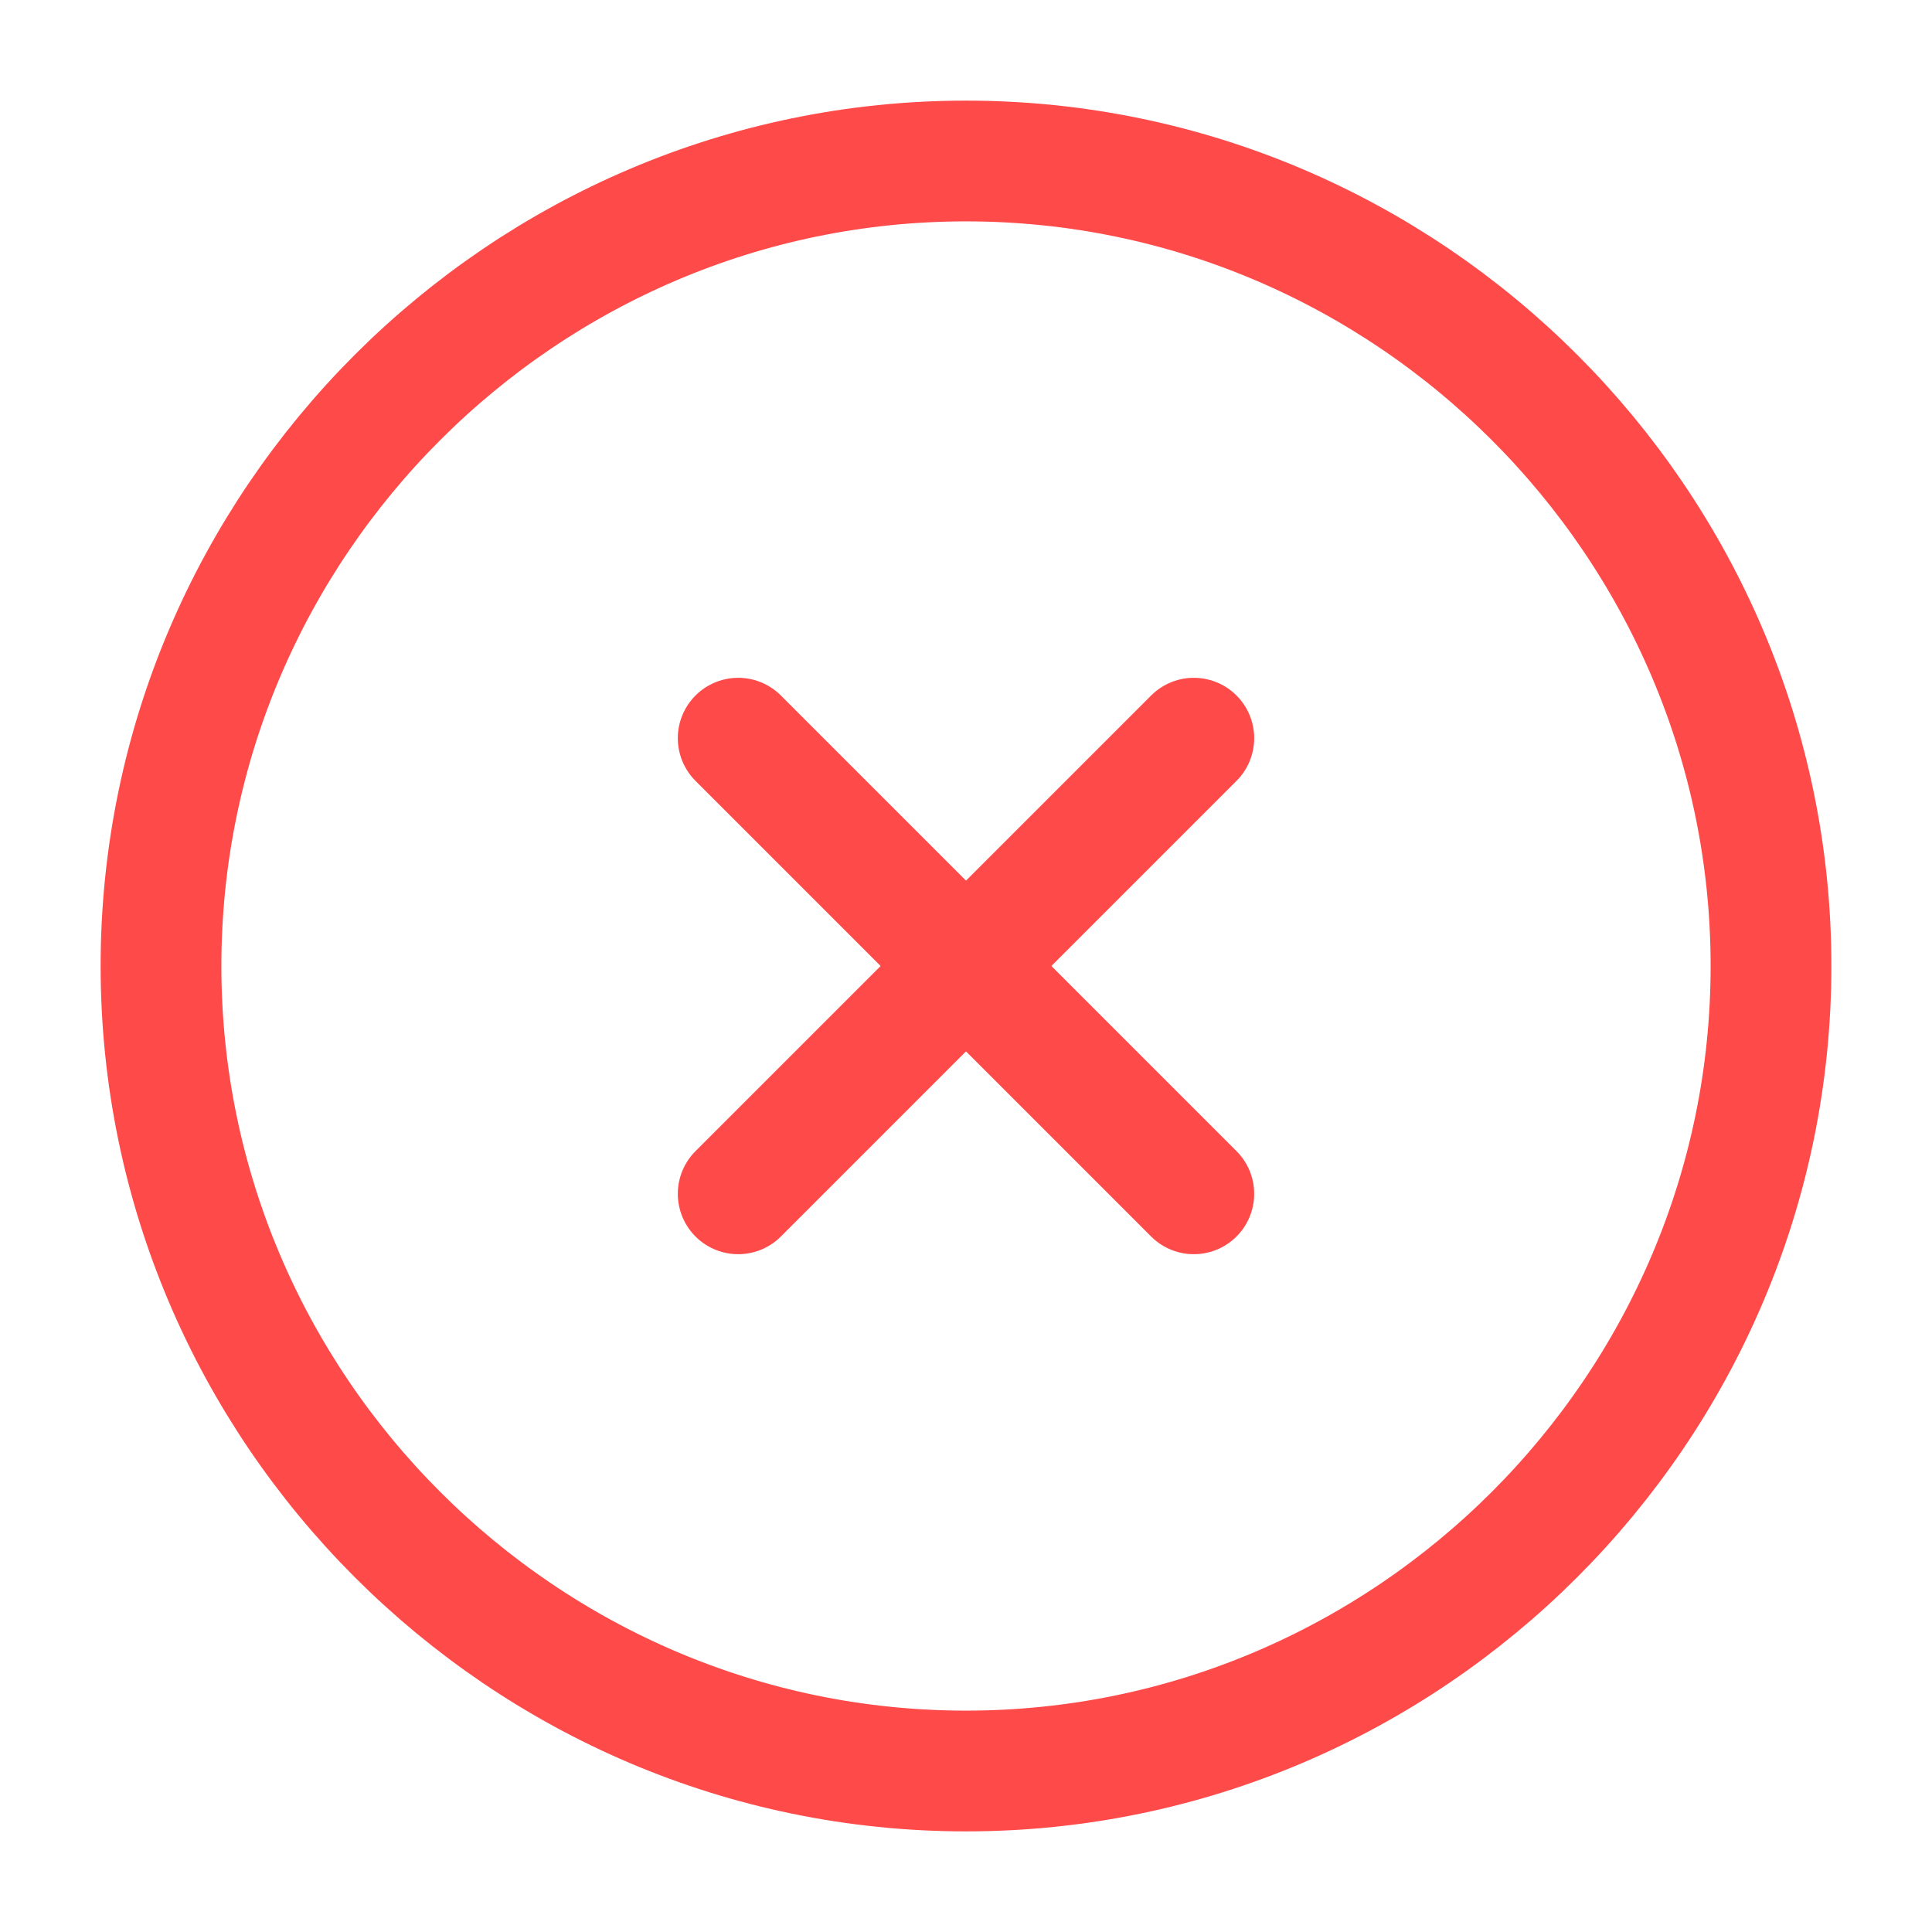 <svg width="24" height="24" viewBox="0 0 24 24" fill="none" xmlns="http://www.w3.org/2000/svg">
    <path d="M12 22C17.5 22 22 17.5 22 12C22 6.5 17.5 2 12 2C6.5 2 2 6.5 2 12C2 17.5 6.5 22 12 22Z" stroke="#FF4A4A" stroke-width="1.5" stroke-linecap="round" stroke-linejoin="round"></path>
    <path d="M9.17 14.83L14.83 9.17" stroke="#FF4A4A" stroke-width="1.5" stroke-linecap="round" stroke-linejoin="round"></path>
    <path d="M14.83 14.83L9.17 9.17" stroke="#FF4A4A" stroke-width="1.5" stroke-linecap="round" stroke-linejoin="round"></path>
</svg>